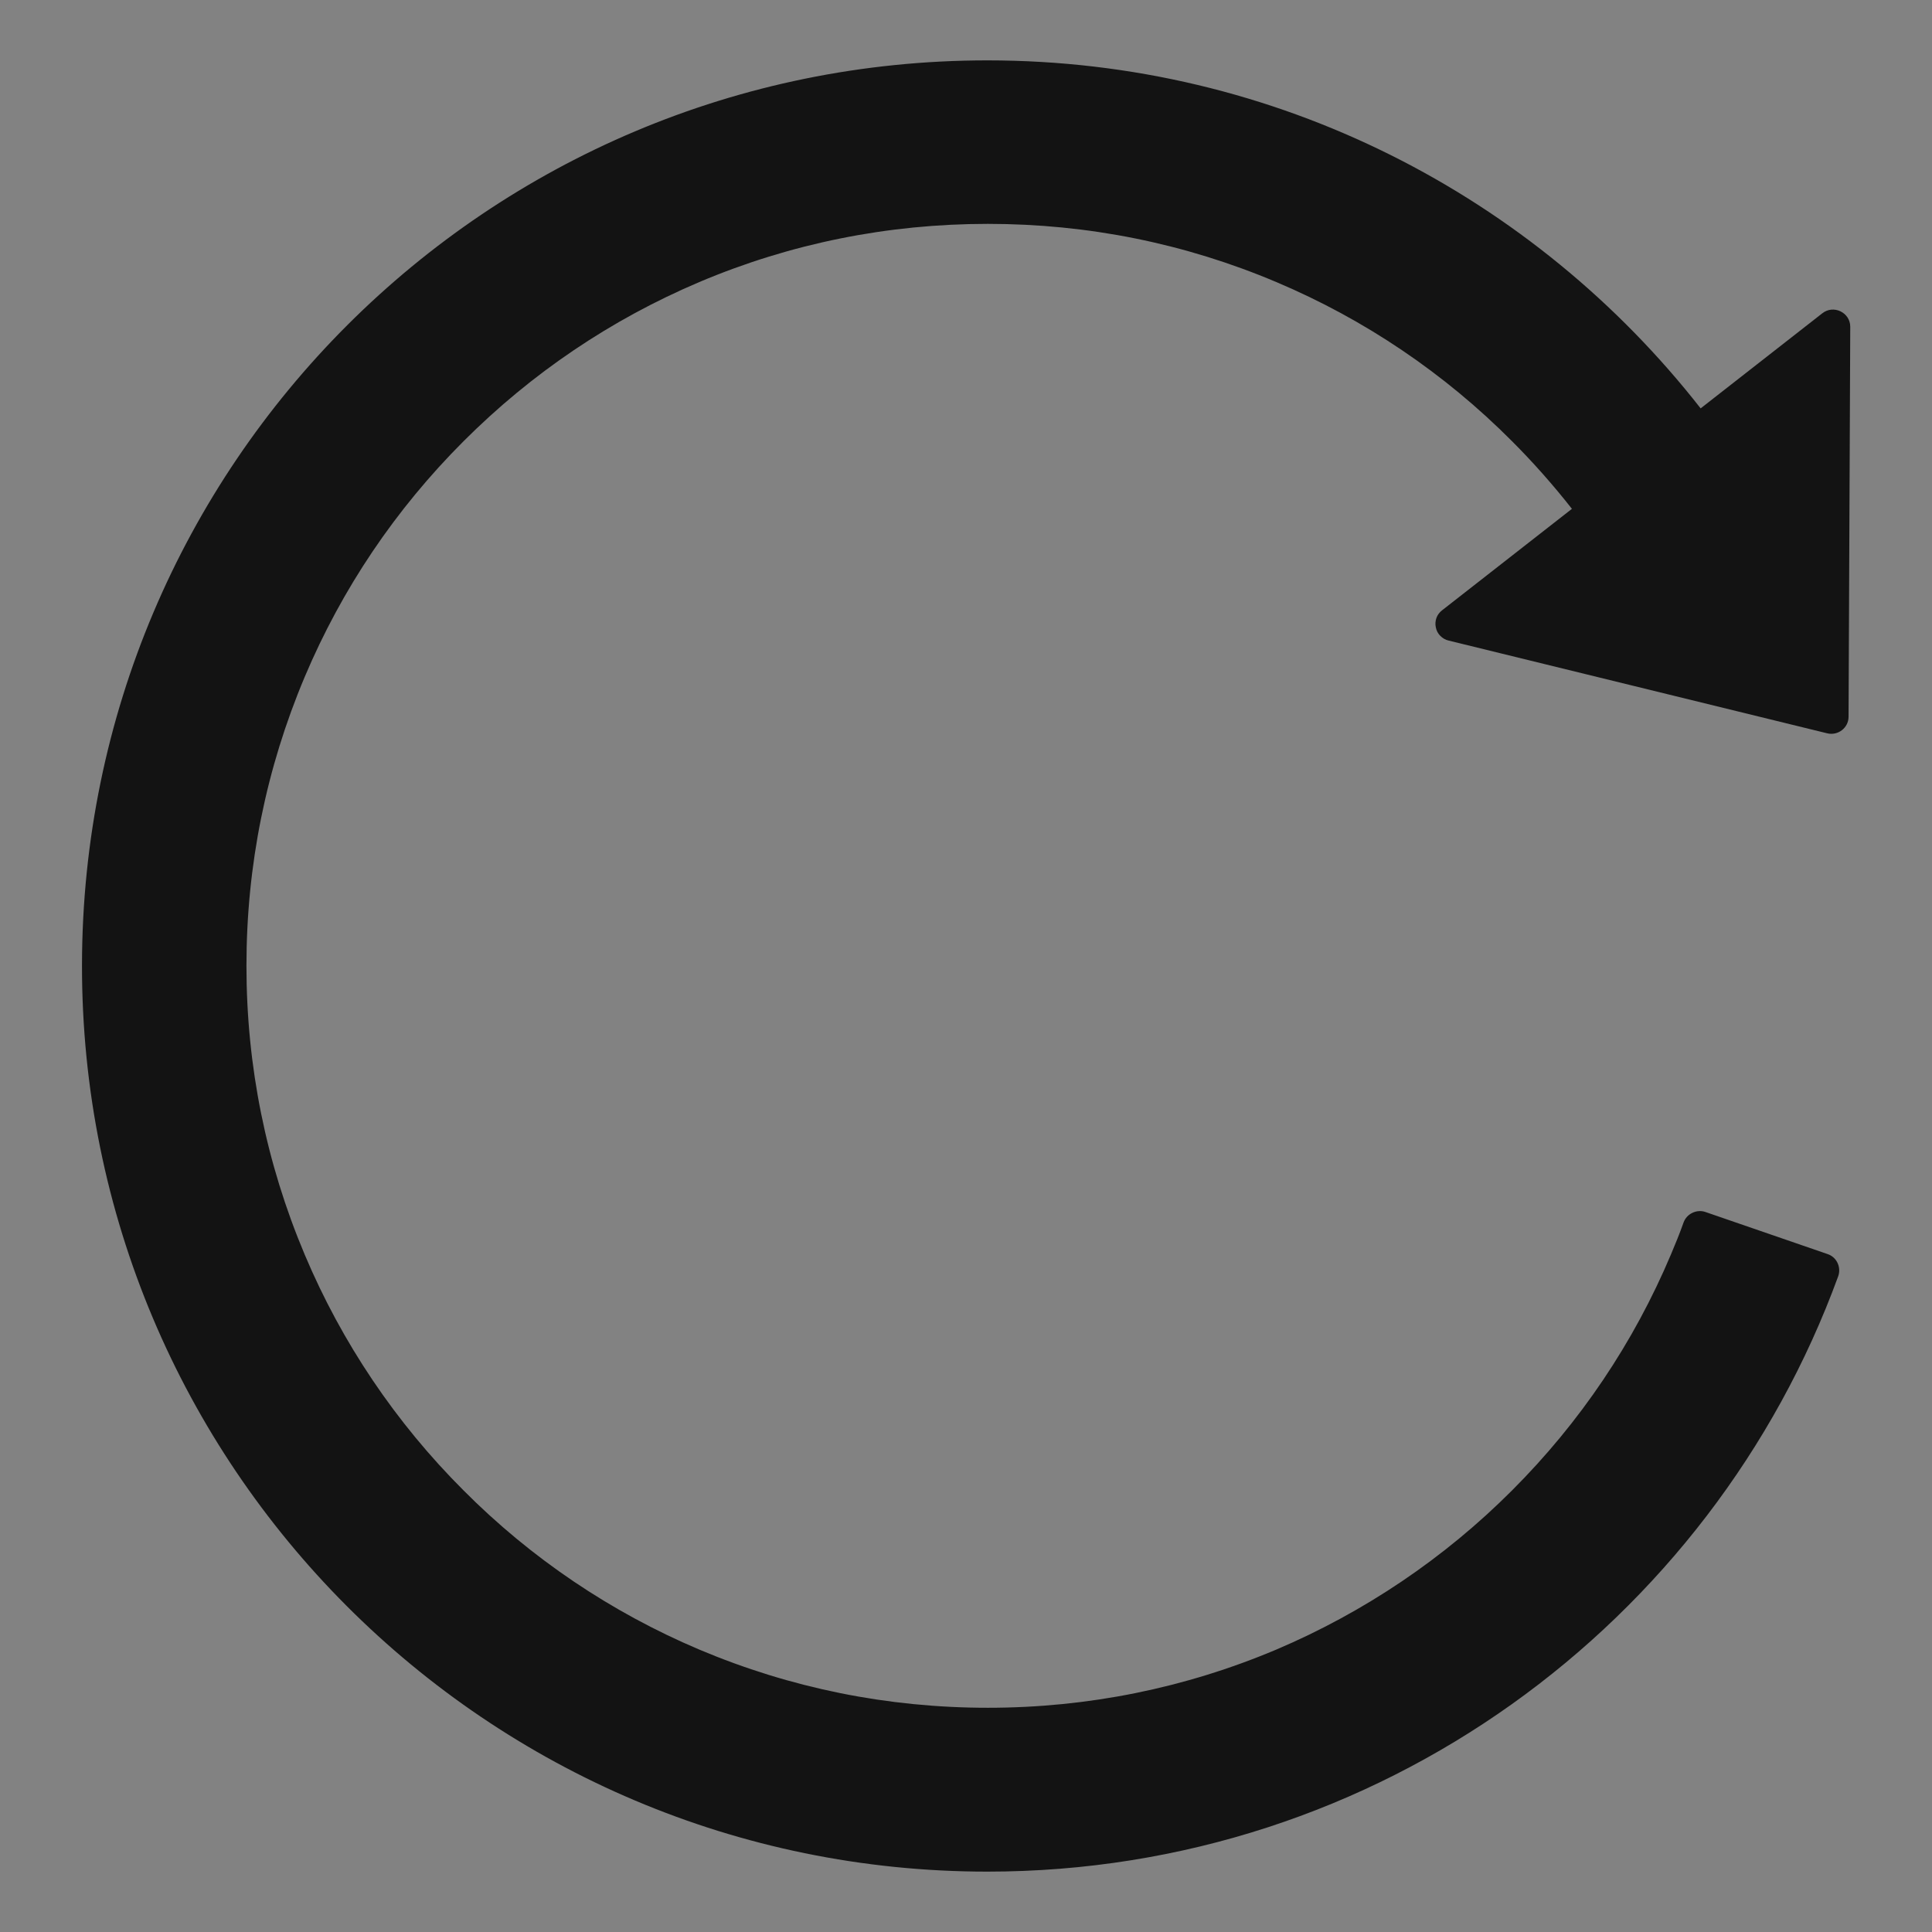 <svg width="16" height="16" viewBox="0 0 16 16" fill="none" xmlns="http://www.w3.org/2000/svg">
<rect x="0" y="0" width="16" height="16" fill="#808080" stroke="none"/>
<g clip-path="url(#clip0_6083_5613)">
<rect width="16" height="16" fill="white" fill-opacity="0.01"/>
<g clip-path="url(#clip1_6083_5613)">
<rect width="16" height="16" fill="white" fill-opacity="0.01"/>
<g clip-path="url(#clip2_6083_5613)">
<path d="M15.091 2.595L14.084 3.382C12.711 1.627 10.575 0.5 8.177 0.5C4.036 0.5 0.684 3.848 0.679 7.991C0.673 12.137 4.032 15.5 8.177 15.5C11.414 15.5 14.173 13.446 15.223 10.57C15.25 10.495 15.211 10.411 15.136 10.386L14.123 10.037C14.088 10.025 14.049 10.028 14.016 10.044C13.982 10.06 13.956 10.088 13.943 10.123C13.911 10.213 13.875 10.302 13.838 10.389C13.529 11.121 13.086 11.779 12.522 12.343C11.962 12.904 11.299 13.351 10.57 13.661C9.814 13.98 9.009 14.143 8.181 14.143C7.35 14.143 6.547 13.98 5.791 13.661C5.061 13.352 4.398 12.905 3.839 12.343C3.278 11.783 2.831 11.12 2.523 10.389C2.204 9.632 2.041 8.829 2.041 7.998C2.041 7.168 2.204 6.364 2.523 5.607C2.832 4.875 3.275 4.218 3.839 3.654C4.404 3.089 5.061 2.646 5.791 2.336C6.547 2.016 7.352 1.854 8.181 1.854C9.011 1.854 9.814 2.016 10.57 2.336C11.3 2.644 11.963 3.092 12.522 3.654C12.698 3.83 12.864 4.018 13.018 4.214L11.943 5.054C11.922 5.07 11.905 5.092 11.896 5.117C11.887 5.143 11.885 5.17 11.891 5.196C11.896 5.223 11.909 5.247 11.928 5.266C11.947 5.285 11.97 5.299 11.997 5.305L15.132 6.073C15.222 6.095 15.309 6.027 15.309 5.936L15.323 2.705C15.322 2.587 15.184 2.521 15.091 2.595Z" fill="black" fill-opacity="0.85"/>
</g>
</g>
</g>
<defs>
<clipPath id="clip0_6083_5613">
<rect width="16" height="16" fill="white"/>
</clipPath>
<clipPath id="clip1_6083_5613">
<rect width="16" height="16" fill="white"/>
</clipPath>
<clipPath id="clip2_6083_5613">
<rect width="16" height="16" fill="white"/>
</clipPath>
</defs>
</svg>
